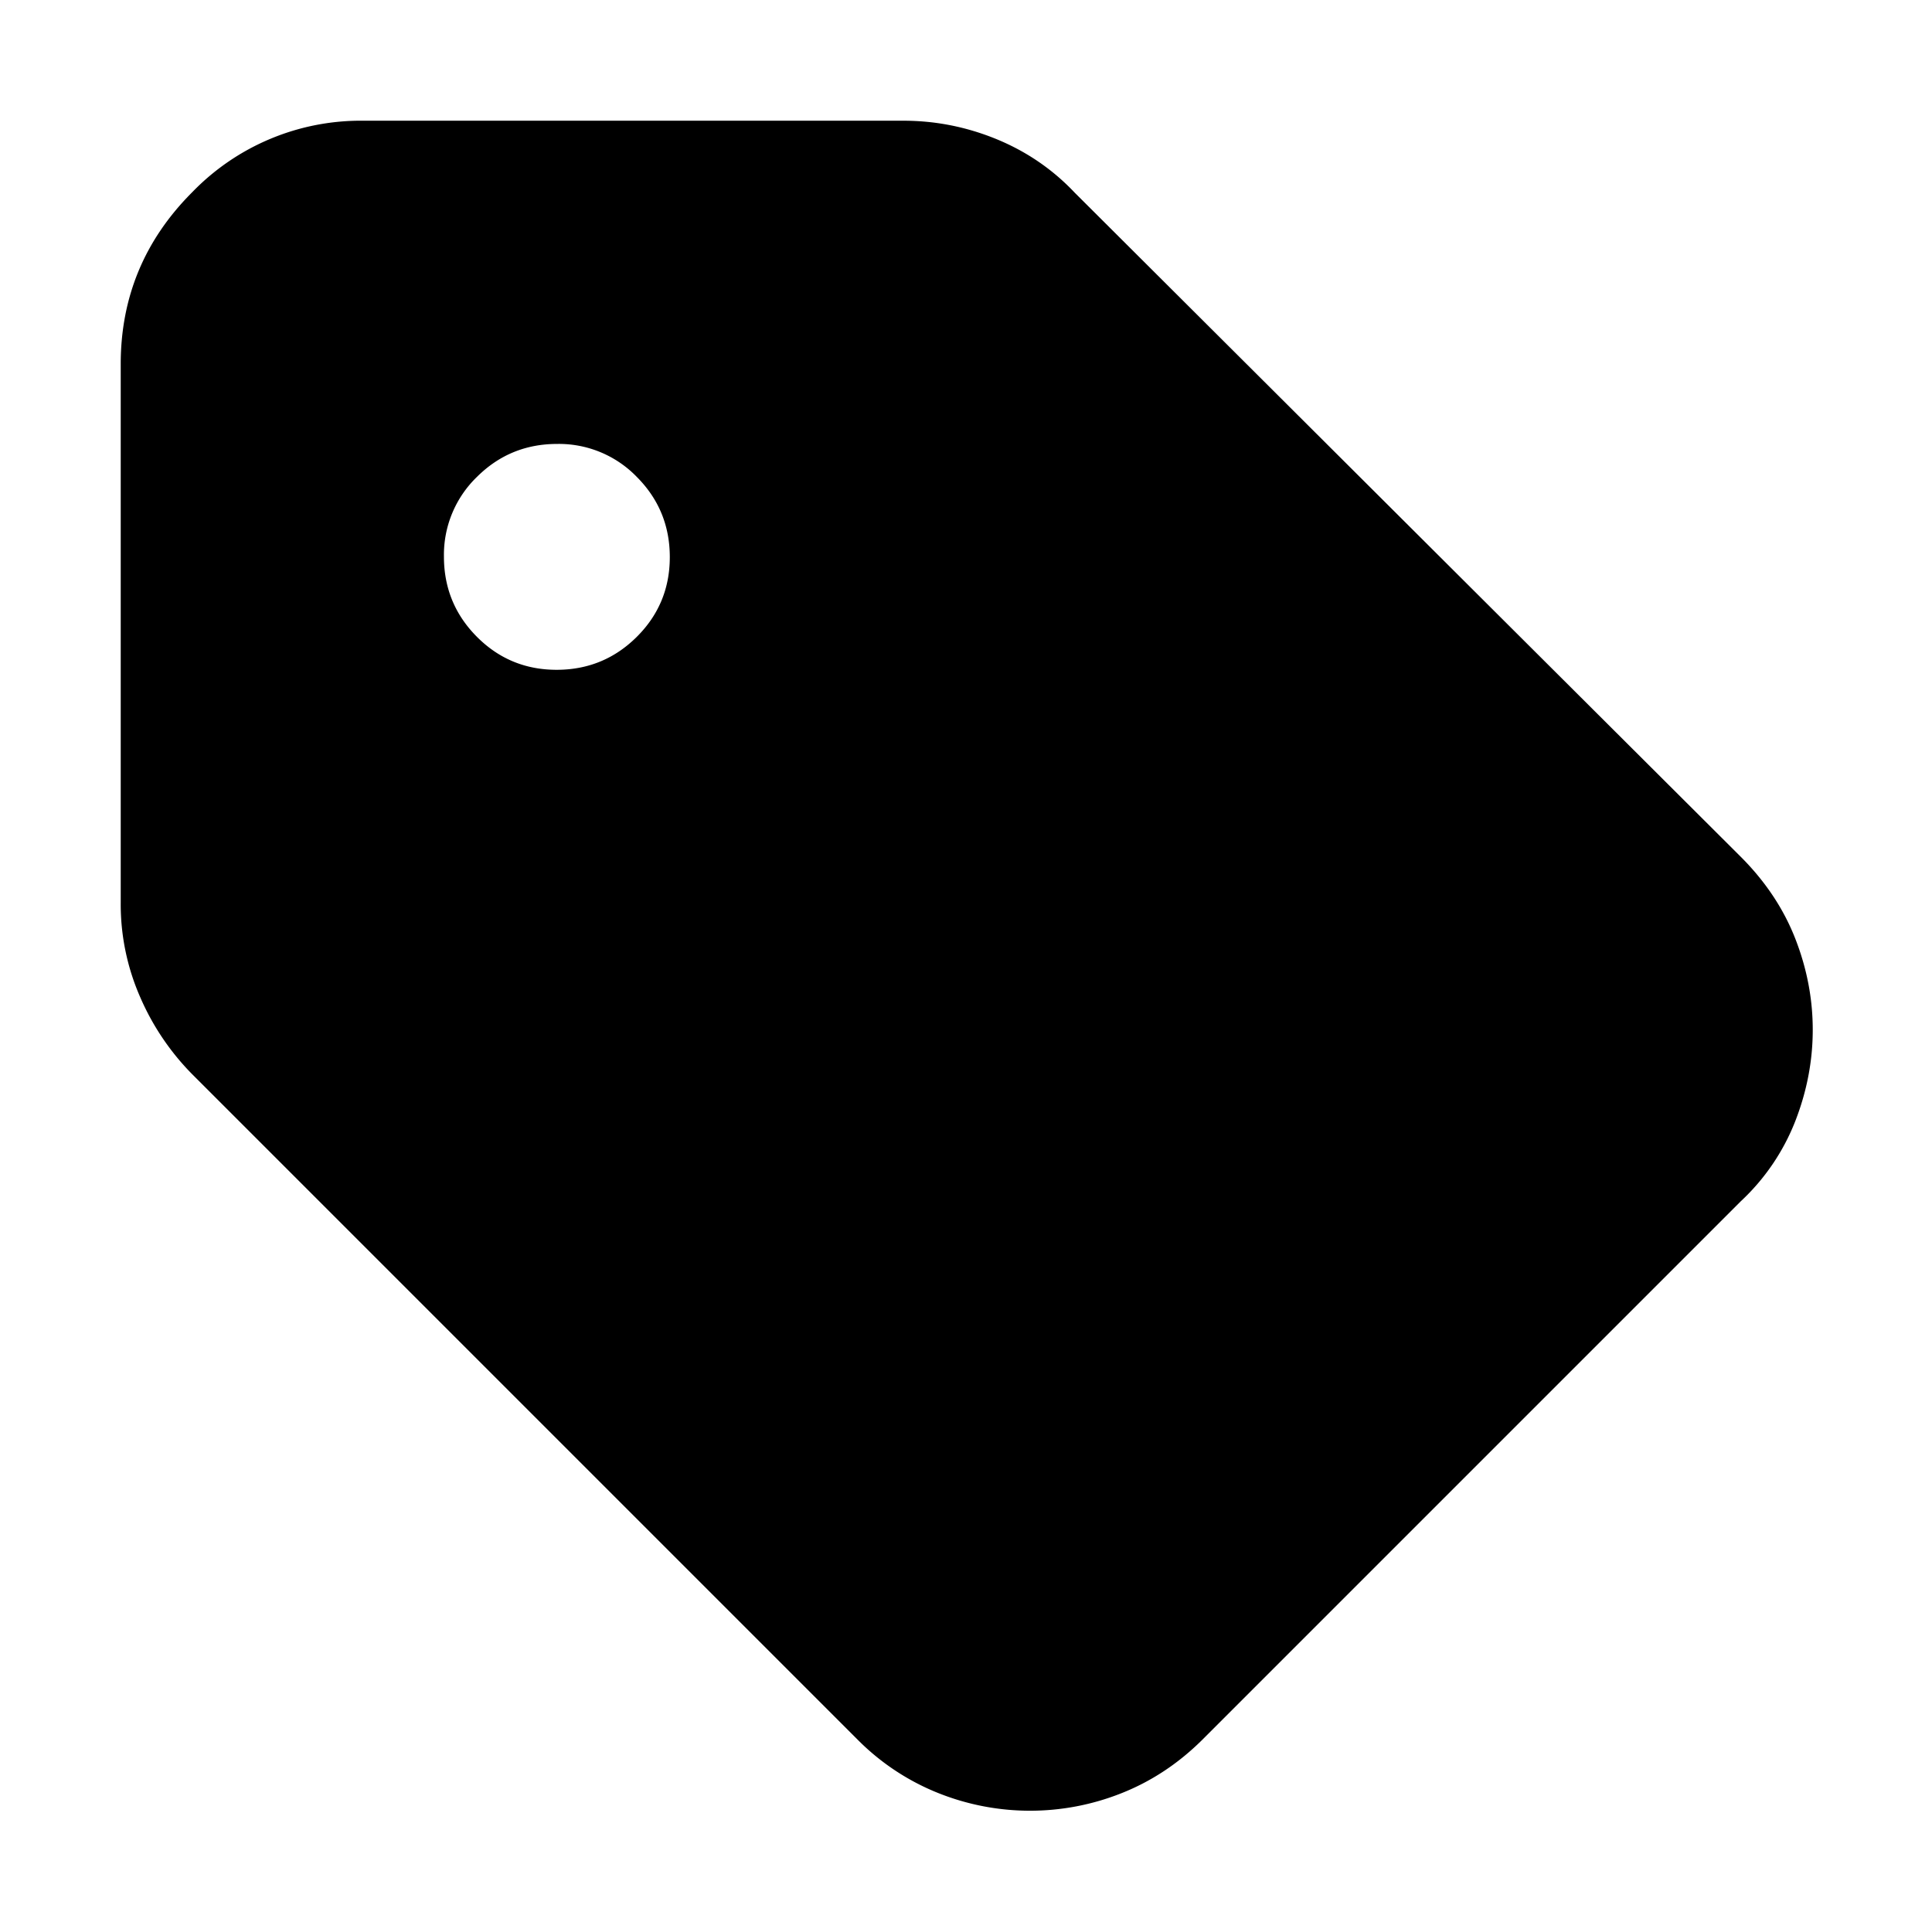 <svg viewBox="0 0 16 16" height="16" width="16" xmlns="http://www.w3.org/2000/svg" xml:space="preserve" style="fill-rule:evenodd;clip-rule:evenodd;stroke-linejoin:round;stroke-miterlimit:2"><path d="m21.95 15.025-6.925 6.925c-.305.3-.648.525-1.028.675a3.174 3.174 0 0 1-2.343 0 3.052 3.052 0 0 1-1.029-.675l-8.55-8.55a3.228 3.228 0 0 1-.675-.997 2.964 2.964 0 0 1-.25-1.203V4.275c0-.859.306-1.595.918-2.207a3.01 3.01 0 0 1 2.207-.918H11.2c.412 0 .81.079 1.196.237.386.159.721.388 1.004.688l8.55 8.525c.317.317.55.667.7 1.05.15.383.225.774.225 1.172 0 .399-.075.79-.225 1.175a2.8 2.8 0 0 1-.7 1.028ZM6.747 8.2c.402 0 .745-.141 1.028-.422.283-.281.425-.623.425-1.025 0-.402-.141-.745-.422-1.028A1.391 1.391 0 0 0 6.753 5.3c-.402 0-.745.141-1.028.422A1.391 1.391 0 0 0 5.3 6.747c0 .402.141.745.422 1.028.281.283.623.425 1.025.425Z" style="fill-rule:nonzero" transform="translate(.258 .258) scale(.645)"/></svg>